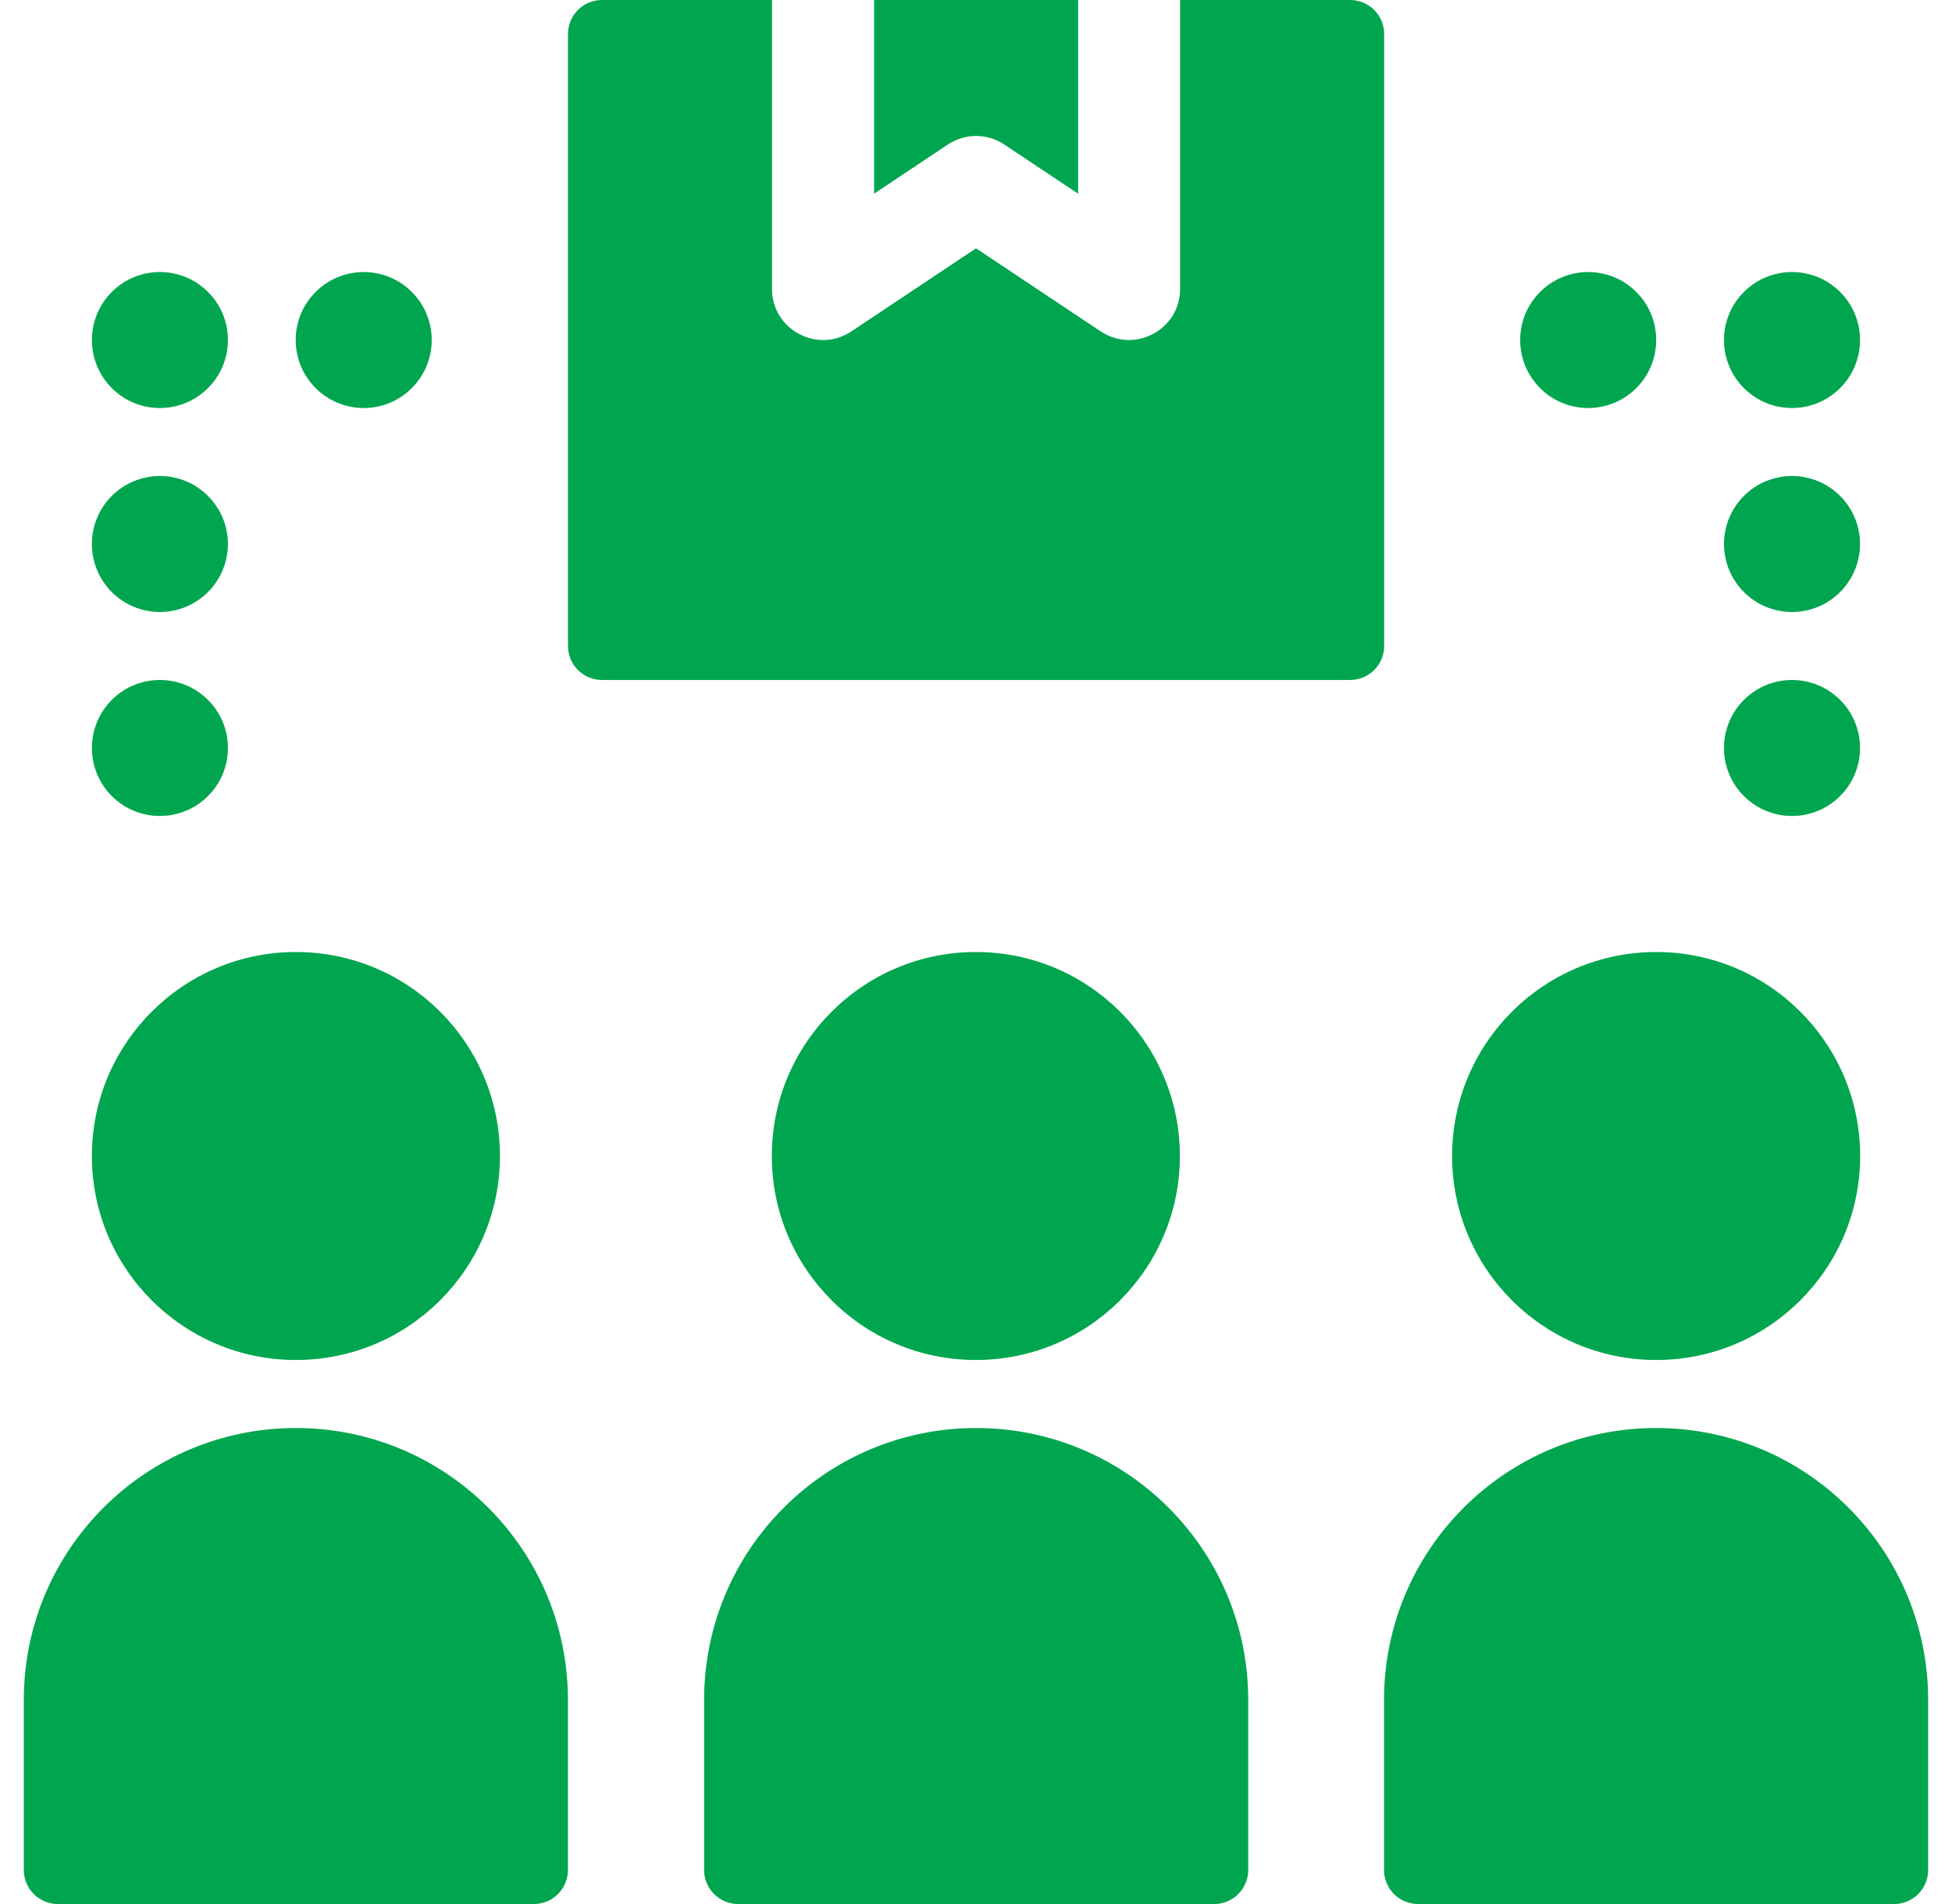 <svg width="41" height="40" viewBox="0 0 41 40" fill="none" xmlns="http://www.w3.org/2000/svg">
<path d="M9.068 7.143C9.068 7.932 8.429 8.572 7.64 8.572C6.85 8.572 6.211 7.932 6.211 7.143C6.211 6.354 6.85 5.715 7.64 5.715C8.429 5.715 9.068 6.354 9.068 7.143Z" fill="#00A64F"/>
<path d="M4.787 7.143C4.787 7.932 4.147 8.572 3.358 8.572C2.569 8.572 1.93 7.932 1.93 7.143C1.93 6.354 2.569 5.715 3.358 5.715C4.147 5.715 4.787 6.354 4.787 7.143Z" fill="#00A64F"/>
<path d="M4.787 11.428C4.787 12.217 4.147 12.857 3.358 12.857C2.569 12.857 1.93 12.217 1.93 11.428C1.93 10.639 2.569 10 3.358 10C4.147 10 4.787 10.639 4.787 11.428Z" fill="#00A64F"/>
<path d="M4.787 15.714C4.787 16.503 4.147 17.142 3.358 17.142C2.569 17.142 1.93 16.503 1.93 15.714C1.93 14.925 2.569 14.285 3.358 14.285C4.147 14.285 4.787 14.925 4.787 15.714Z" fill="#00A64F"/>
<path d="M33.358 5.715C34.147 5.715 34.787 6.354 34.787 7.143C34.787 7.932 34.147 8.572 33.358 8.572C32.569 8.572 31.93 7.932 31.93 7.143C31.93 6.354 32.569 5.715 33.358 5.715Z" fill="#00A64F"/>
<path d="M37.639 5.715C38.429 5.715 39.068 6.354 39.068 7.143C39.068 7.932 38.429 8.572 37.639 8.572C36.85 8.572 36.211 7.932 36.211 7.143C36.211 6.354 36.85 5.715 37.639 5.715Z" fill="#00A64F"/>
<path d="M37.639 10C38.429 10 39.068 10.639 39.068 11.428C39.068 12.217 38.429 12.857 37.639 12.857C36.85 12.857 36.211 12.217 36.211 11.428C36.211 10.639 36.85 10 37.639 10Z" fill="#00A64F"/>
<path d="M37.639 14.285C38.429 14.285 39.068 14.925 39.068 15.714C39.068 16.503 38.429 17.142 37.639 17.142C36.85 17.142 36.211 16.503 36.211 15.714C36.211 14.925 36.85 14.285 37.639 14.285Z" fill="#00A64F"/>
<path d="M24.782 24.286C24.782 26.653 22.864 28.571 20.497 28.571C18.13 28.571 16.211 26.653 16.211 24.286C16.211 21.919 18.13 20 20.497 20C22.864 20 24.782 21.919 24.782 24.286Z" fill="#00A64F"/>
<path d="M26.218 35.714V39.285C26.218 39.68 25.898 40 25.503 40H15.503C15.109 40 14.789 39.68 14.789 39.285V35.714C14.789 32.558 17.347 30 20.503 30C23.66 30 26.218 32.558 26.218 35.714Z" fill="#00A64F"/>
<path d="M39.071 24.286C39.071 26.653 37.153 28.571 34.786 28.571C32.419 28.571 30.5 26.653 30.5 24.286C30.5 21.919 32.419 20 34.786 20C37.153 20 39.071 21.919 39.071 24.286Z" fill="#00A64F"/>
<path d="M40.499 35.714V39.285C40.499 39.68 40.179 40 39.785 40H29.785C29.39 40 29.07 39.68 29.07 39.285V35.714C29.07 32.558 31.628 30 34.785 30C37.941 30 40.499 32.558 40.499 35.714Z" fill="#00A64F"/>
<path d="M10.501 24.286C10.501 26.653 8.583 28.571 6.215 28.571C3.848 28.571 1.93 26.653 1.93 24.286C1.93 21.919 3.848 20 6.215 20C8.583 20 10.501 21.919 10.501 24.286Z" fill="#00A64F"/>
<path d="M11.929 35.714V39.285C11.929 39.68 11.609 40 11.214 40H1.214C0.82 40 0.5 39.68 0.5 39.285V35.714C0.5 32.558 3.058 30 6.214 30C9.37 30 11.929 32.558 11.929 35.714Z" fill="#00A64F"/>
<path d="M19.908 3.037L18.359 4.069V0H22.645V4.069L21.096 3.037C20.736 2.797 20.268 2.797 19.908 3.037Z" fill="#00A64F"/>
<path d="M29.073 0.714V13.571C29.073 13.965 28.753 14.285 28.358 14.285H12.644C12.25 14.285 11.93 13.965 11.93 13.571V0.714C11.93 0.32 12.25 0 12.644 0H16.215V6.071C16.215 6.922 17.166 7.437 17.881 6.963L20.501 5.216L23.121 6.963C23.835 7.435 24.787 6.923 24.787 6.071V0H28.358C28.753 0 29.073 0.32 29.073 0.714Z" fill="#00A64F"/>
</svg>
